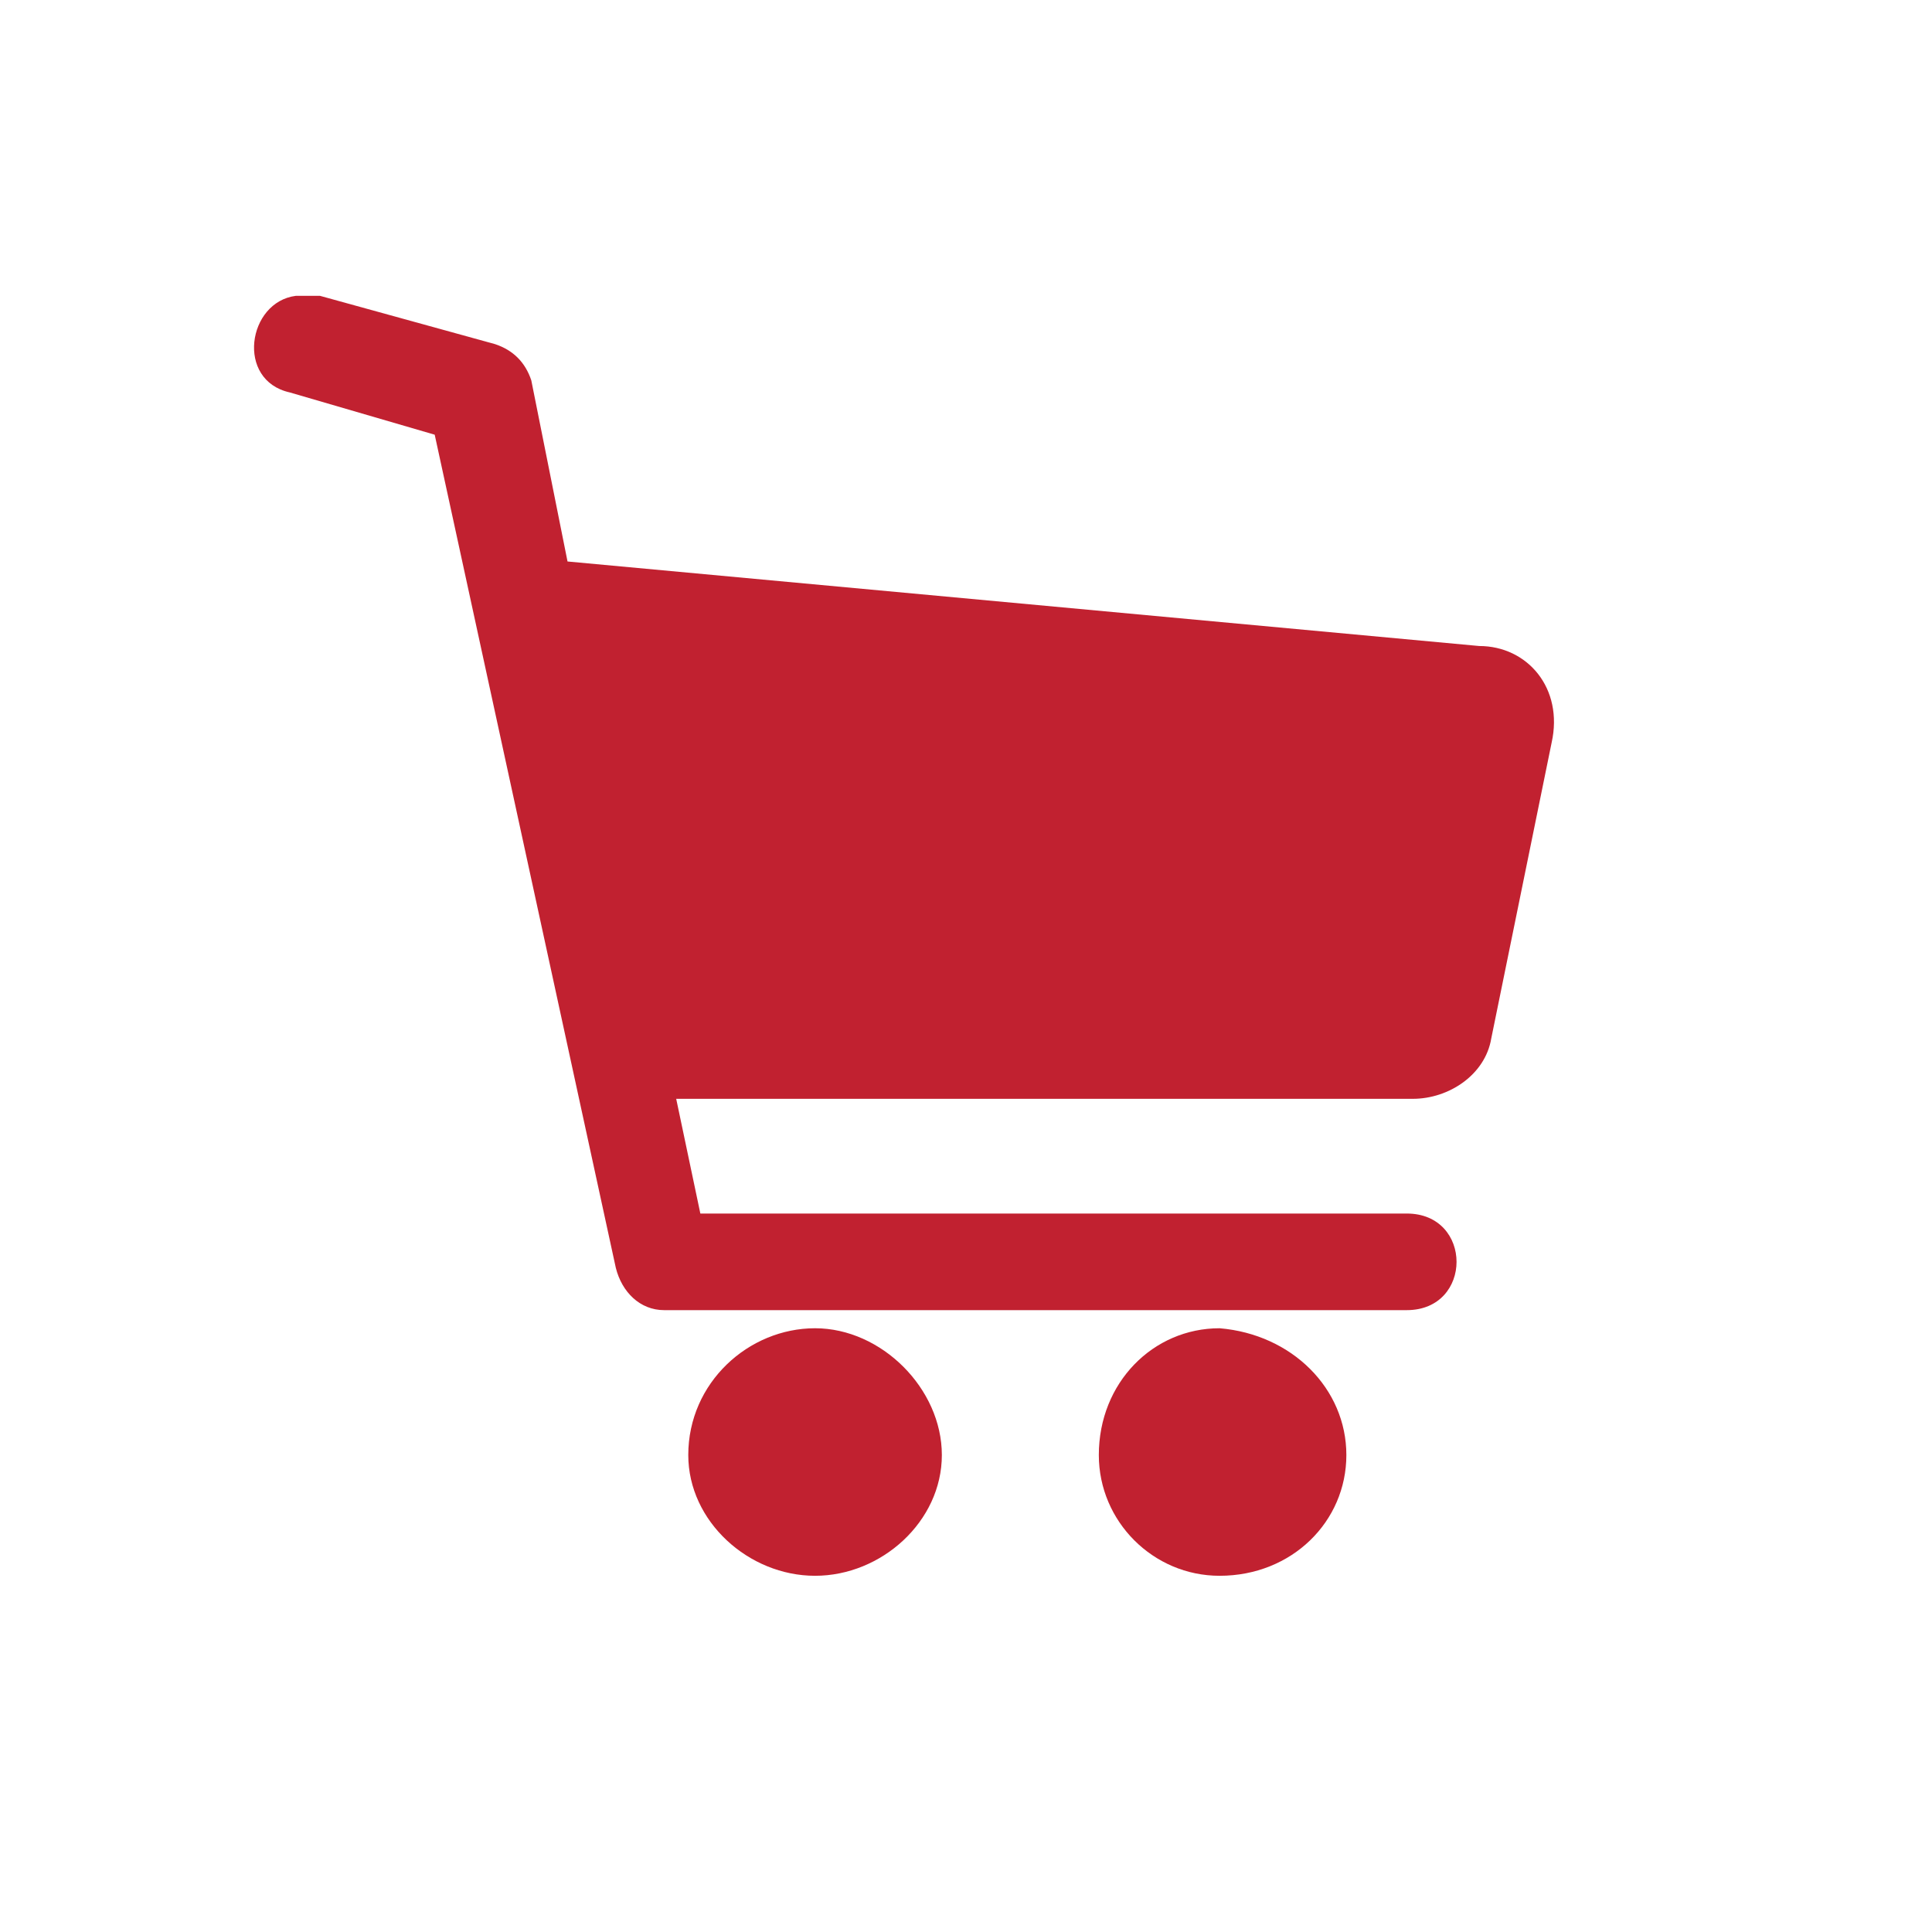 <?xml version="1.0" encoding="utf-8"?>
<!-- <svg x="0px" y="0px" viewBox="0 0 32 32" width="21" height="16" xml:space="preserve" xmlns="http://www.w3.org/2000/svg"><path d="m 9.7057087,25.441436 c -1.7309298,0 -3.1471452,1.416216 -3.1471452,3.147147 0,1.73093 1.4162154,3.147145 3.1471452,3.147145 1.7309313,0 3.1471453,-1.416215 3.1471453,-3.147145 0,-1.730931 -1.416214,-3.147147 -3.1471453,-3.147147 z M 0.26427195,0.26427184 V 3.4114175 H 3.4114183 L 9.0762797,15.37057 6.873278,19.147146 c -0.1573572,0.472072 -0.3147145,1.101501 -0.3147145,1.573573 0,1.730929 1.4162154,3.147145 3.1471452,3.147145 H 28.588583 V 20.720719 H 10.335138 c -0.157357,0 -0.314715,-0.157358 -0.314715,-0.314715 v -0.157419 l 1.416217,-2.675074 h 11.644437 c 1.258859,0 2.203003,-0.629429 2.675075,-1.573573 L 31.421013,5.7717766 c 0.314715,-0.3147145 0.314715,-0.4720719 0.314715,-0.7867863 0,-0.9441437 -0.629429,-1.5735728 -1.573573,-1.5735728 H 6.873278 L 5.4570627,0.26427184 Z M 25.441437,25.441436 c -1.73093,0 -3.147146,1.416216 -3.147146,3.147147 0,1.73093 1.416216,3.147145 3.147146,3.147145 1.73093,0 3.147146,-1.416215 3.147146,-3.147145 0,-1.730931 -1.416216,-3.147147 -3.147146,-3.147147 z" style="fill:#005957;" /> </svg> -->

<svg x="0px" y="0px" viewBox="0 0 32 32" width="29" height="29" xml:space="preserve" xmlns="http://www.w3.org/2000/svg">
    <path style="fill:#c12130" d="M5.3,4.9l2.9,0.8C8.5,5.8,8.7,6,8.8,6.3l0.6,3l15.1,1.4c0.8,0,1.4,0.7,1.2,1.6l-1,4.9c-0.1,0.6-0.7,1-1.3,1H11.2l0.4,1.9 h11.7c1.1,0,1.1,1.6,0,1.6H11c-0.4,0-0.7-0.3-0.8-0.7l-3-13.8L4.8,6.5C3.9,6.3,4.1,5,4.9,4.9C5,4.9,5.2,4.9,5.3,4.9z M15.6,24.1 c0,1.1-1,2-2.1,2s-2.1-0.9-2.1-2c0-1.2,1-2.1,2.1-2.1S15.6,23,15.6,24.1z M22.3,24.1c0,1.1-0.9,2-2.1,2c-1.1,0-2-0.9-2-2 c0-1.2,0.9-2.1,2-2.1C21.4,22.1,22.3,23,22.3,24.1z"/>
</svg>